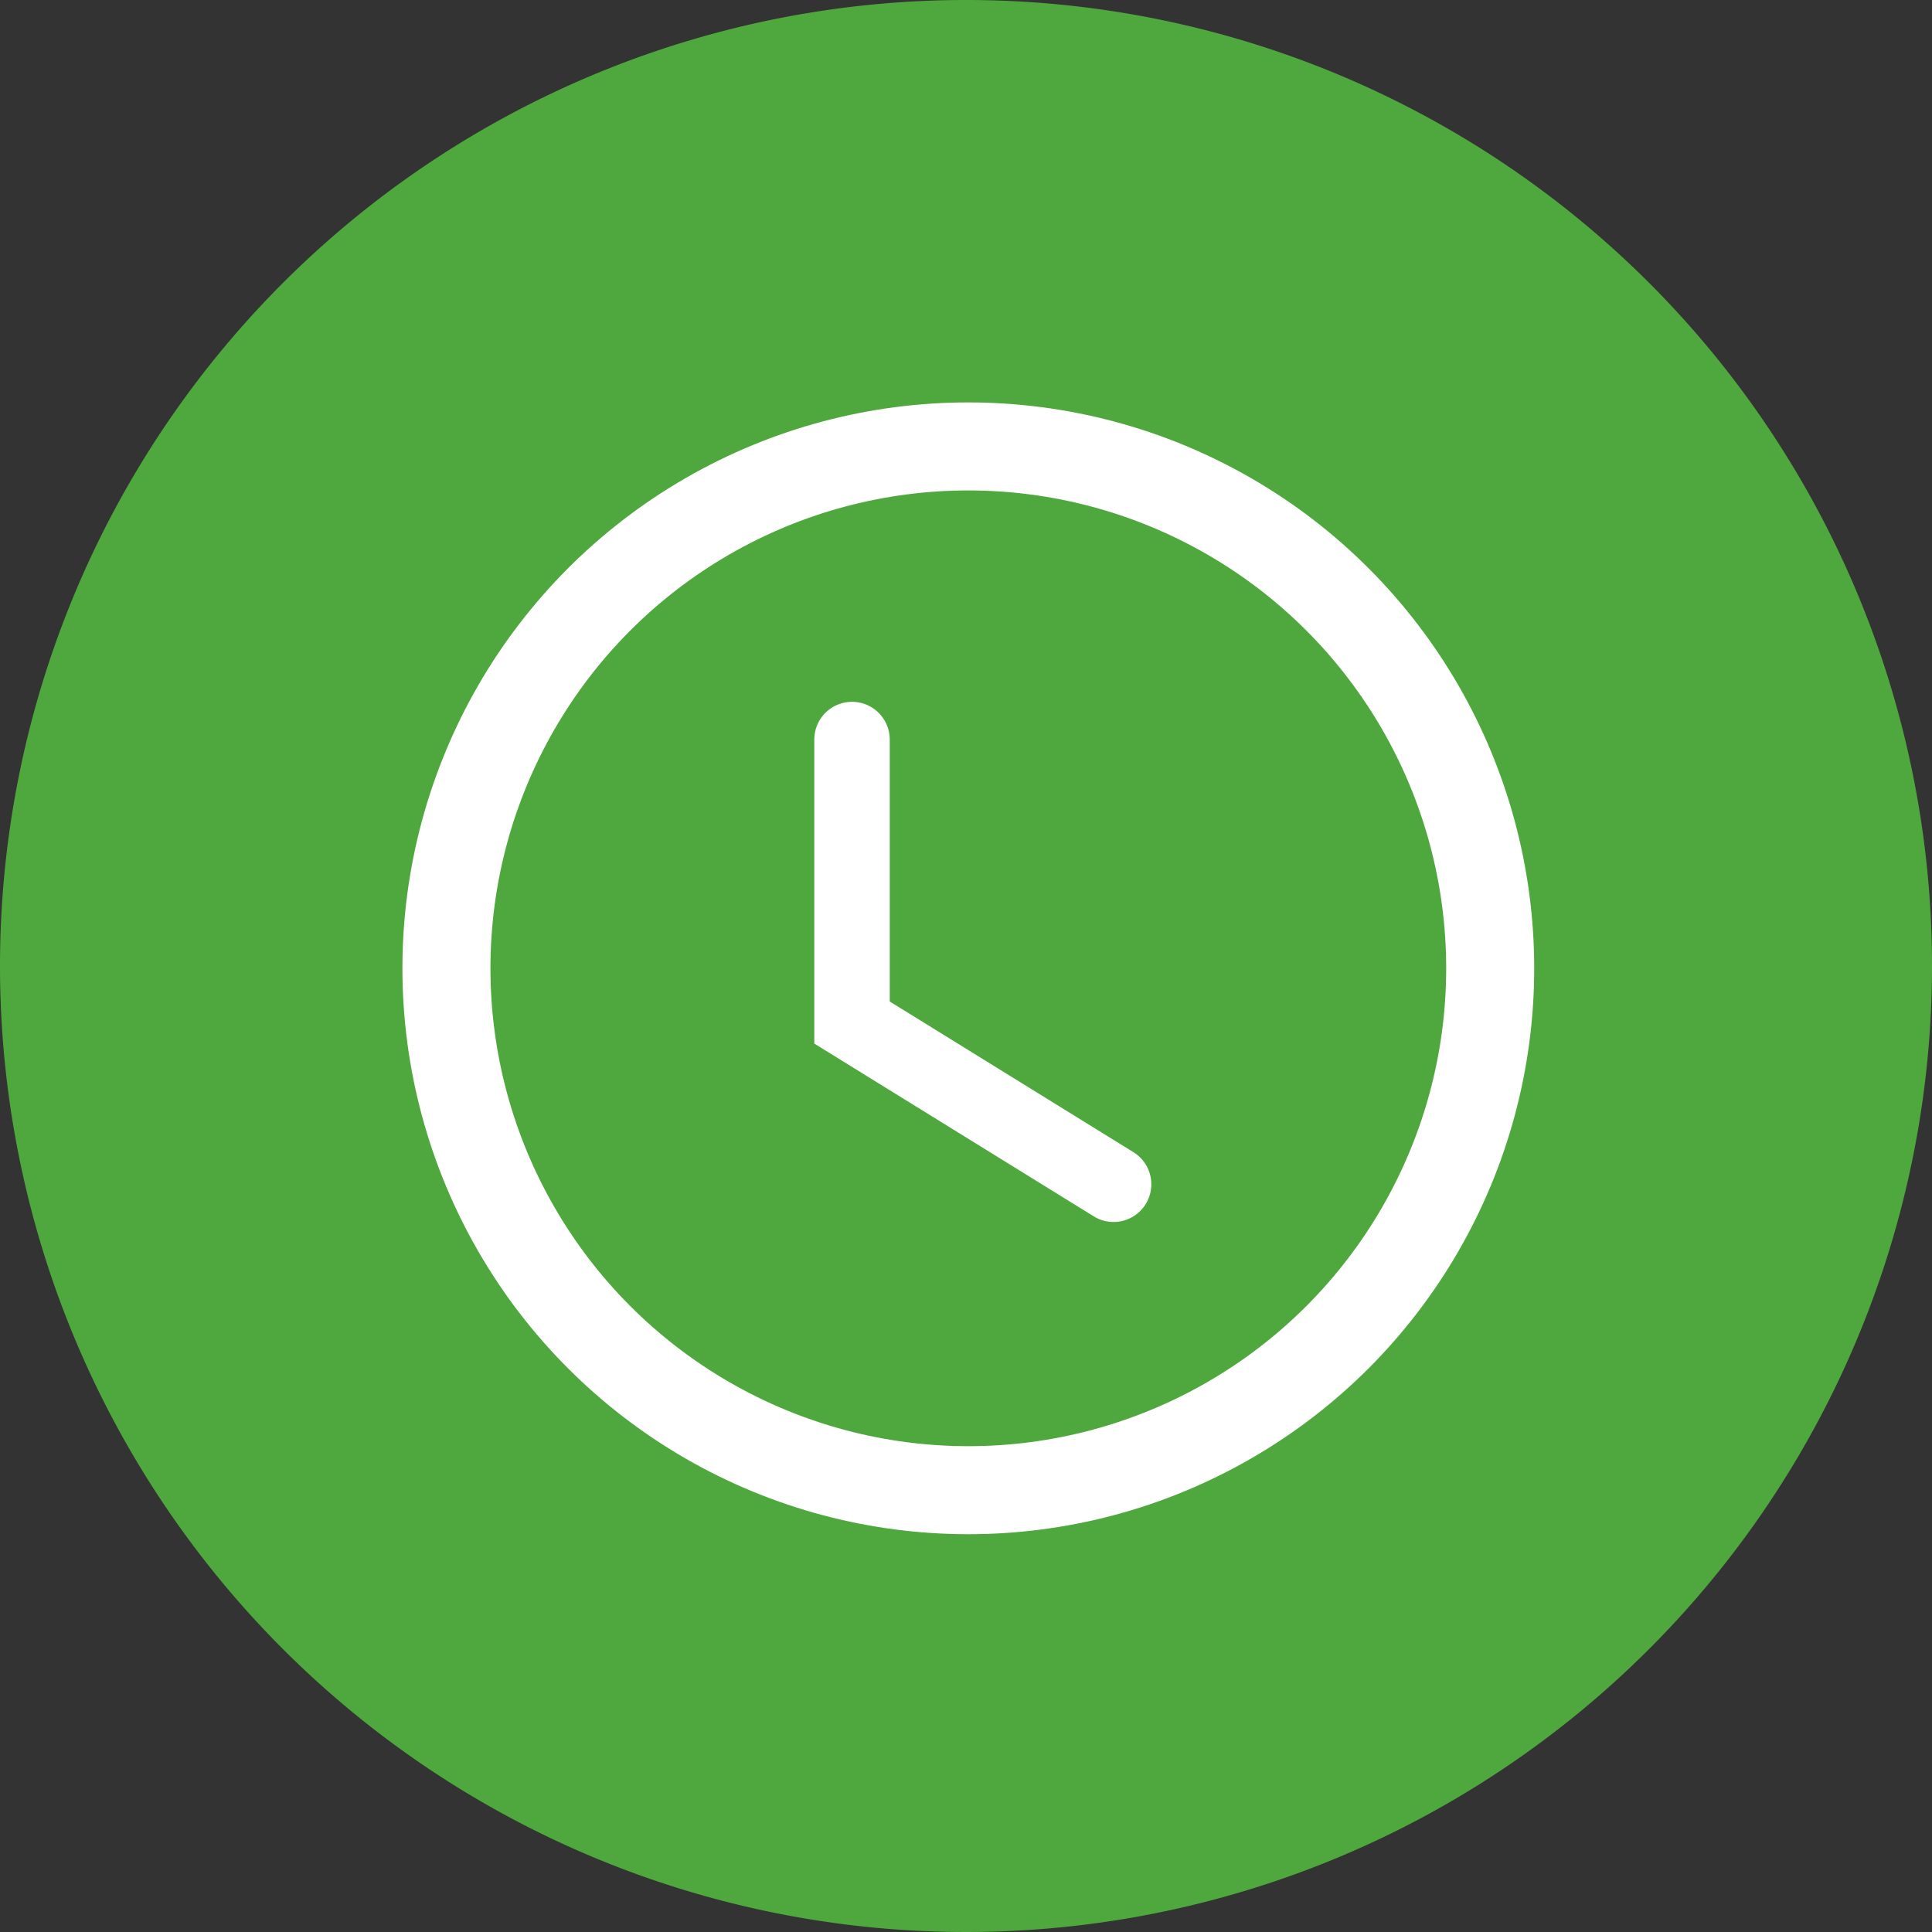 <svg xmlns="http://www.w3.org/2000/svg" width="76.816" height="76.815" viewBox="0 0 76.816 76.815"><rect x="0" y="0" width="76.816" height="76.815" fill="#333333" stroke="none"/><g id="Group_6095" data-name="Group 6095" transform="translate(-1463 -4102)"><g id="Group_6014" data-name="Group 6014" transform="translate(0 -302)"><path id="Icon_ionic-ios-checkmark-circle" data-name="Icon ionic-ios-checkmark-circle" d="M41.783,3.375A38.408,38.408,0,1,0,80.191,41.783,38.4,38.4,0,0,0,41.783,3.375Zm19.666,27.79L36.76,55.964h-.018A3.335,3.335,0,0,1,34.6,56.98a3.233,3.233,0,0,1-2.16-1.053L22.1,45.587a.736.736,0,0,1,0-1.053l3.287-3.287a.714.714,0,0,1,1.034,0l8.2,8.2L57.146,26.752a.729.729,0,0,1,.517-.222h0a.671.671,0,0,1,.517.222l3.231,3.342A.728.728,0,0,1,61.448,31.165Z" transform="translate(1459.625 4400.625)" fill="#4fa83d"></path><circle id="Ellipse_1458" data-name="Ellipse 1458" cx="27.14" cy="27.14" r="27.14" transform="translate(1474 4415)" fill="#4fa83d"></circle></g><g id="Group_4279" data-name="Group 4279" transform="translate(-6 3701)"><g id="Ellipse_604" data-name="Ellipse 604" transform="translate(1485 417)" fill="none" stroke="#fff" stroke-width="3.5"><circle cx="22.5" cy="22.5" r="22.5" stroke="none"></circle><circle cx="22.5" cy="22.5" r="20.75" fill="none"></circle></g><g id="Group_4134" data-name="Group 4134" transform="translate(1502.873 430.404)"><path id="Path_13796" data-name="Path 13796" d="M1077.8-901.252V-890l10.4,6.43" transform="translate(-1077.797 901.252)" fill="none" stroke="#fff" stroke-linecap="round" stroke-width="3"></path></g></g></g></svg>